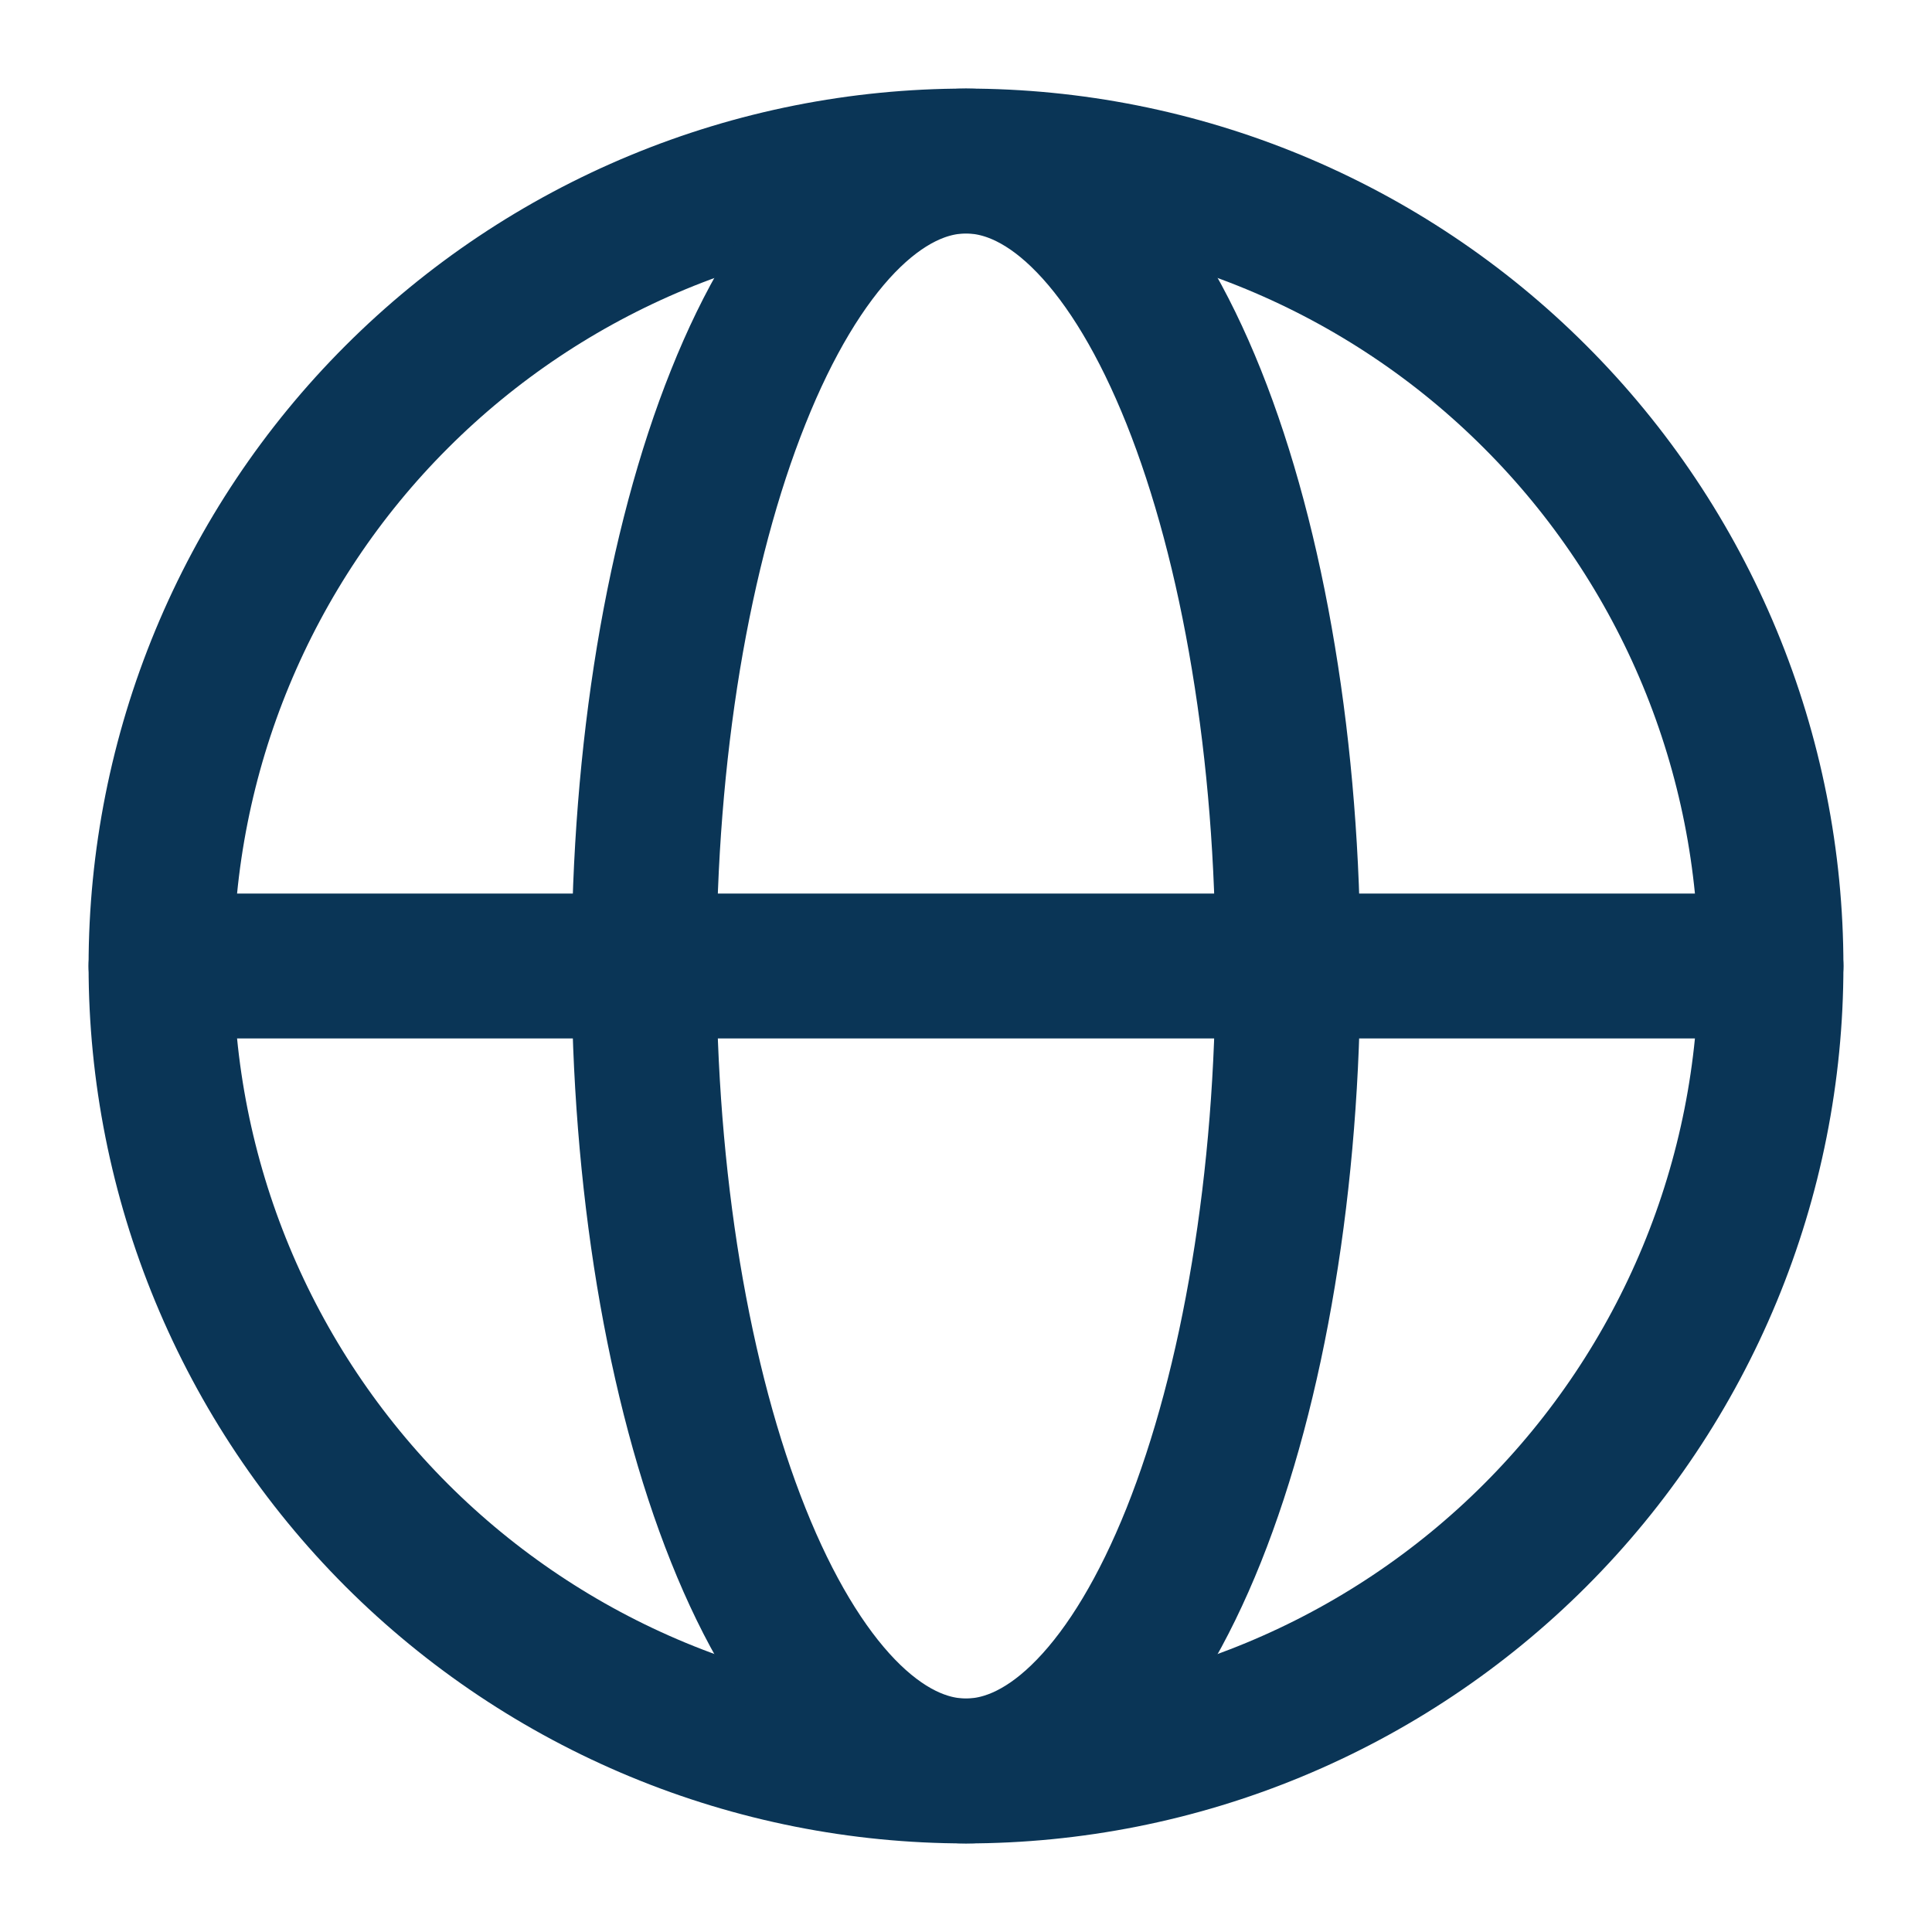<svg width="20" height="20" viewBox="0 0 20 20" fill="none" xmlns="http://www.w3.org/2000/svg"><g clip-path="url(#clip0_2267_16837)"><path d="M18.333 10C18.333 11.094 18.118 12.178 17.699 13.189C17.28 14.2 16.666 15.119 15.892 15.893C15.119 16.666 14.2 17.28 13.189 17.699C12.178 18.118 11.094 18.333 10 18.333C8.905 18.333 7.822 18.118 6.811 17.699C5.8 17.28 4.881 16.666 4.107 15.893C3.333 15.119 2.72 14.2 2.301 13.189C1.882 12.178 1.667 11.094 1.667 10C1.667 8.906 1.882 7.822 2.301 6.811C2.72 5.8 3.333 4.881 4.107 4.108C4.881 3.334 5.8 2.72 6.811 2.301C7.822 1.882 8.905 1.667 10 1.667C11.094 1.667 12.178 1.882 13.189 2.301C14.2 2.72 15.119 3.334 15.892 4.108C16.666 4.881 17.28 5.8 17.699 6.811C18.118 7.822 18.333 8.906 18.333 10L18.333 10Z" stroke="#0A3556" stroke-width="1.5"/><path d="M13.333 10C13.333 11.094 13.247 12.178 13.079 13.189C12.912 14.2 12.666 15.119 12.357 15.893C12.047 16.666 11.68 17.28 11.275 17.699C10.871 18.118 10.438 18.333 10 18.333C9.562 18.333 9.129 18.118 8.724 17.699C8.32 17.28 7.952 16.666 7.643 15.893C7.333 15.119 7.088 14.2 6.92 13.189C6.753 12.178 6.667 11.094 6.667 10C6.667 8.906 6.753 7.822 6.92 6.811C7.088 5.8 7.333 4.881 7.643 4.108C7.952 3.334 8.32 2.72 8.724 2.301C9.129 1.882 9.562 1.667 10 1.667C10.438 1.667 10.871 1.882 11.275 2.301C11.68 2.72 12.047 3.334 12.357 4.108C12.666 4.881 12.912 5.8 13.079 6.811C13.247 7.822 13.333 8.906 13.333 10L13.333 10Z" stroke="#0A3556" stroke-width="1.5"/><path d="M1.667 10H18.333" stroke="#0A3556" stroke-width="1.5" stroke-linecap="round"/></g><defs><clipPath id="clip0_2267_16837"><rect width="20" height="20" fill="white"/></clipPath></defs></svg>